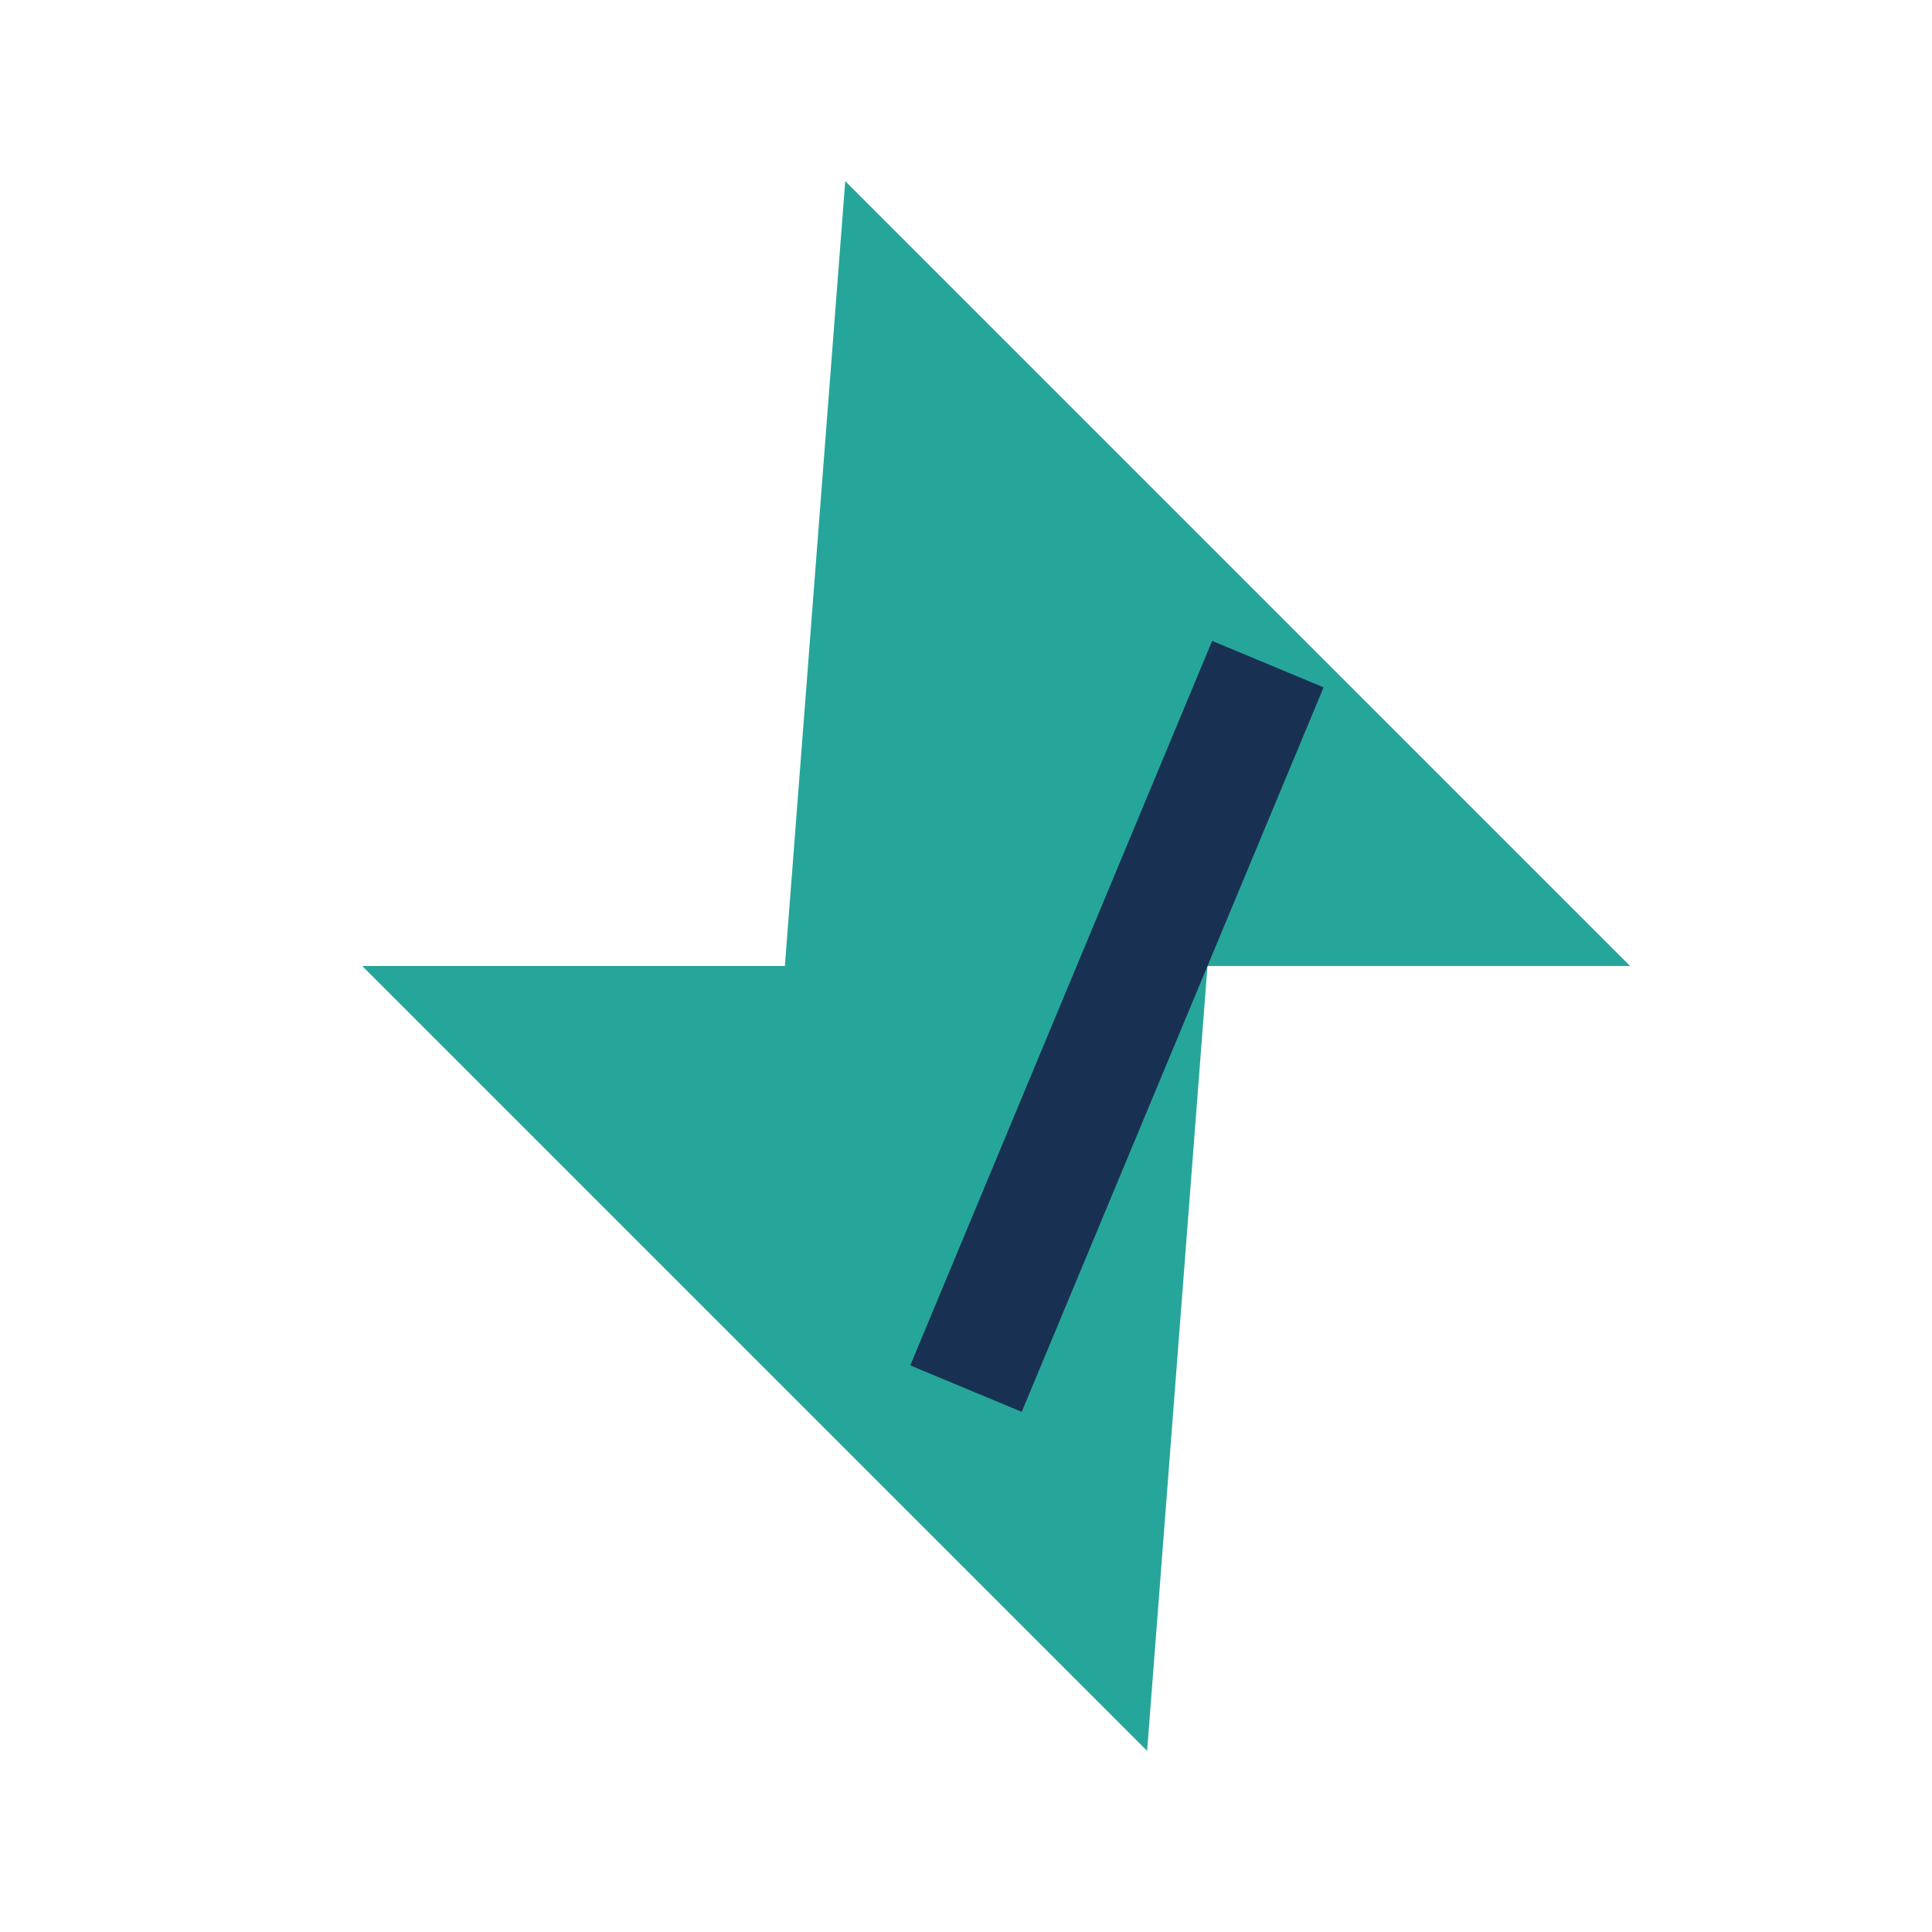 <?xml version="1.0" encoding="UTF-8"?>
<svg xmlns="http://www.w3.org/2000/svg" width="32" height="32" viewBox="0 0 32 32"><polygon points="14,3 27,16 20,16 19,29 6,16 13,16" fill="#26a69a"/><path d="M21 11l-5 12" stroke="#183153" stroke-width="2" fill="none"/></svg>